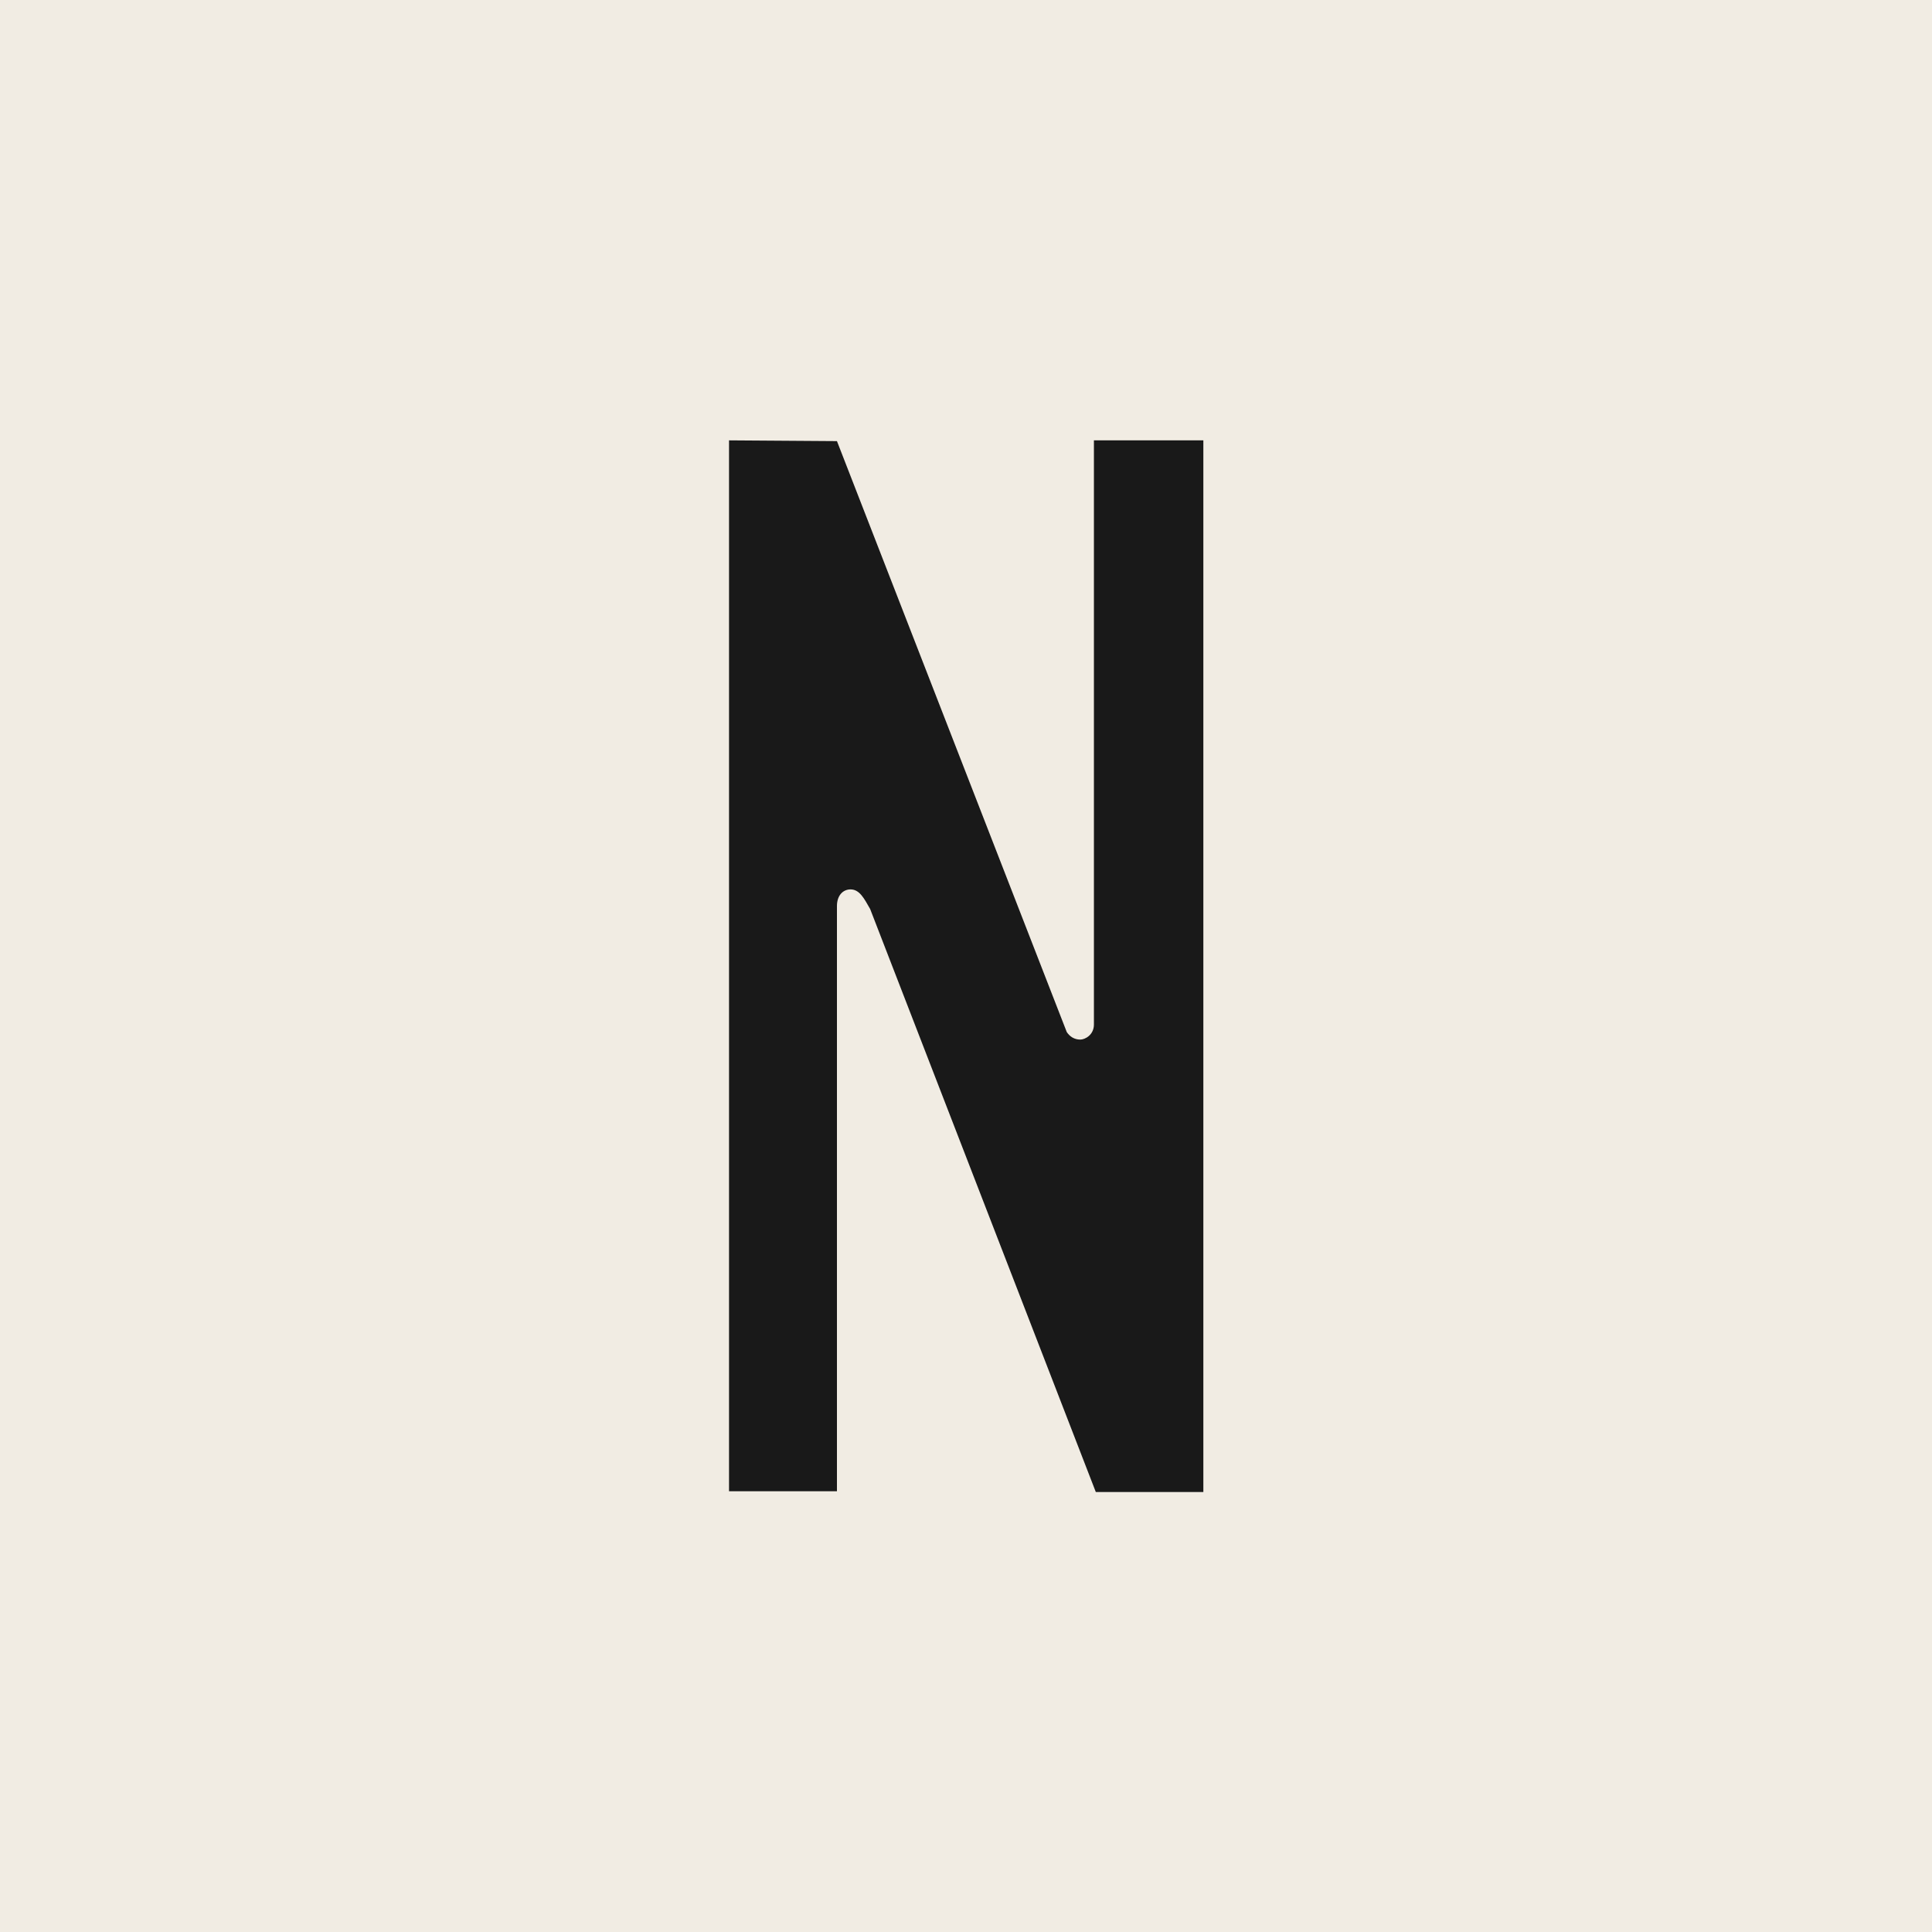 <svg xmlns="http://www.w3.org/2000/svg" xmlns:xlink="http://www.w3.org/1999/xlink" id="Camada_1" x="0px" y="0px" viewBox="0 0 512 512" style="enable-background:new 0 0 512 512;" xml:space="preserve"><style type="text/css">	.st0{fill:#F1ECE3;}	.st1{fill:#191919;}</style><rect class="st0" width="512" height="512"></rect><path class="st1" d="M221.8,395.2h-28.6V116.7l28.6,0.2l60.9,156.6c0.8,1.2,2,2,3.6,2c1.2,0,3.6-1.2,3.6-4V116.7h29l0,278.7h-28.5 l-59.8-154.5c-1.6-2.8-2.8-5.2-5.2-5.2c-2,0-3.6,1.6-3.6,4.4V395.2z"></path></svg>